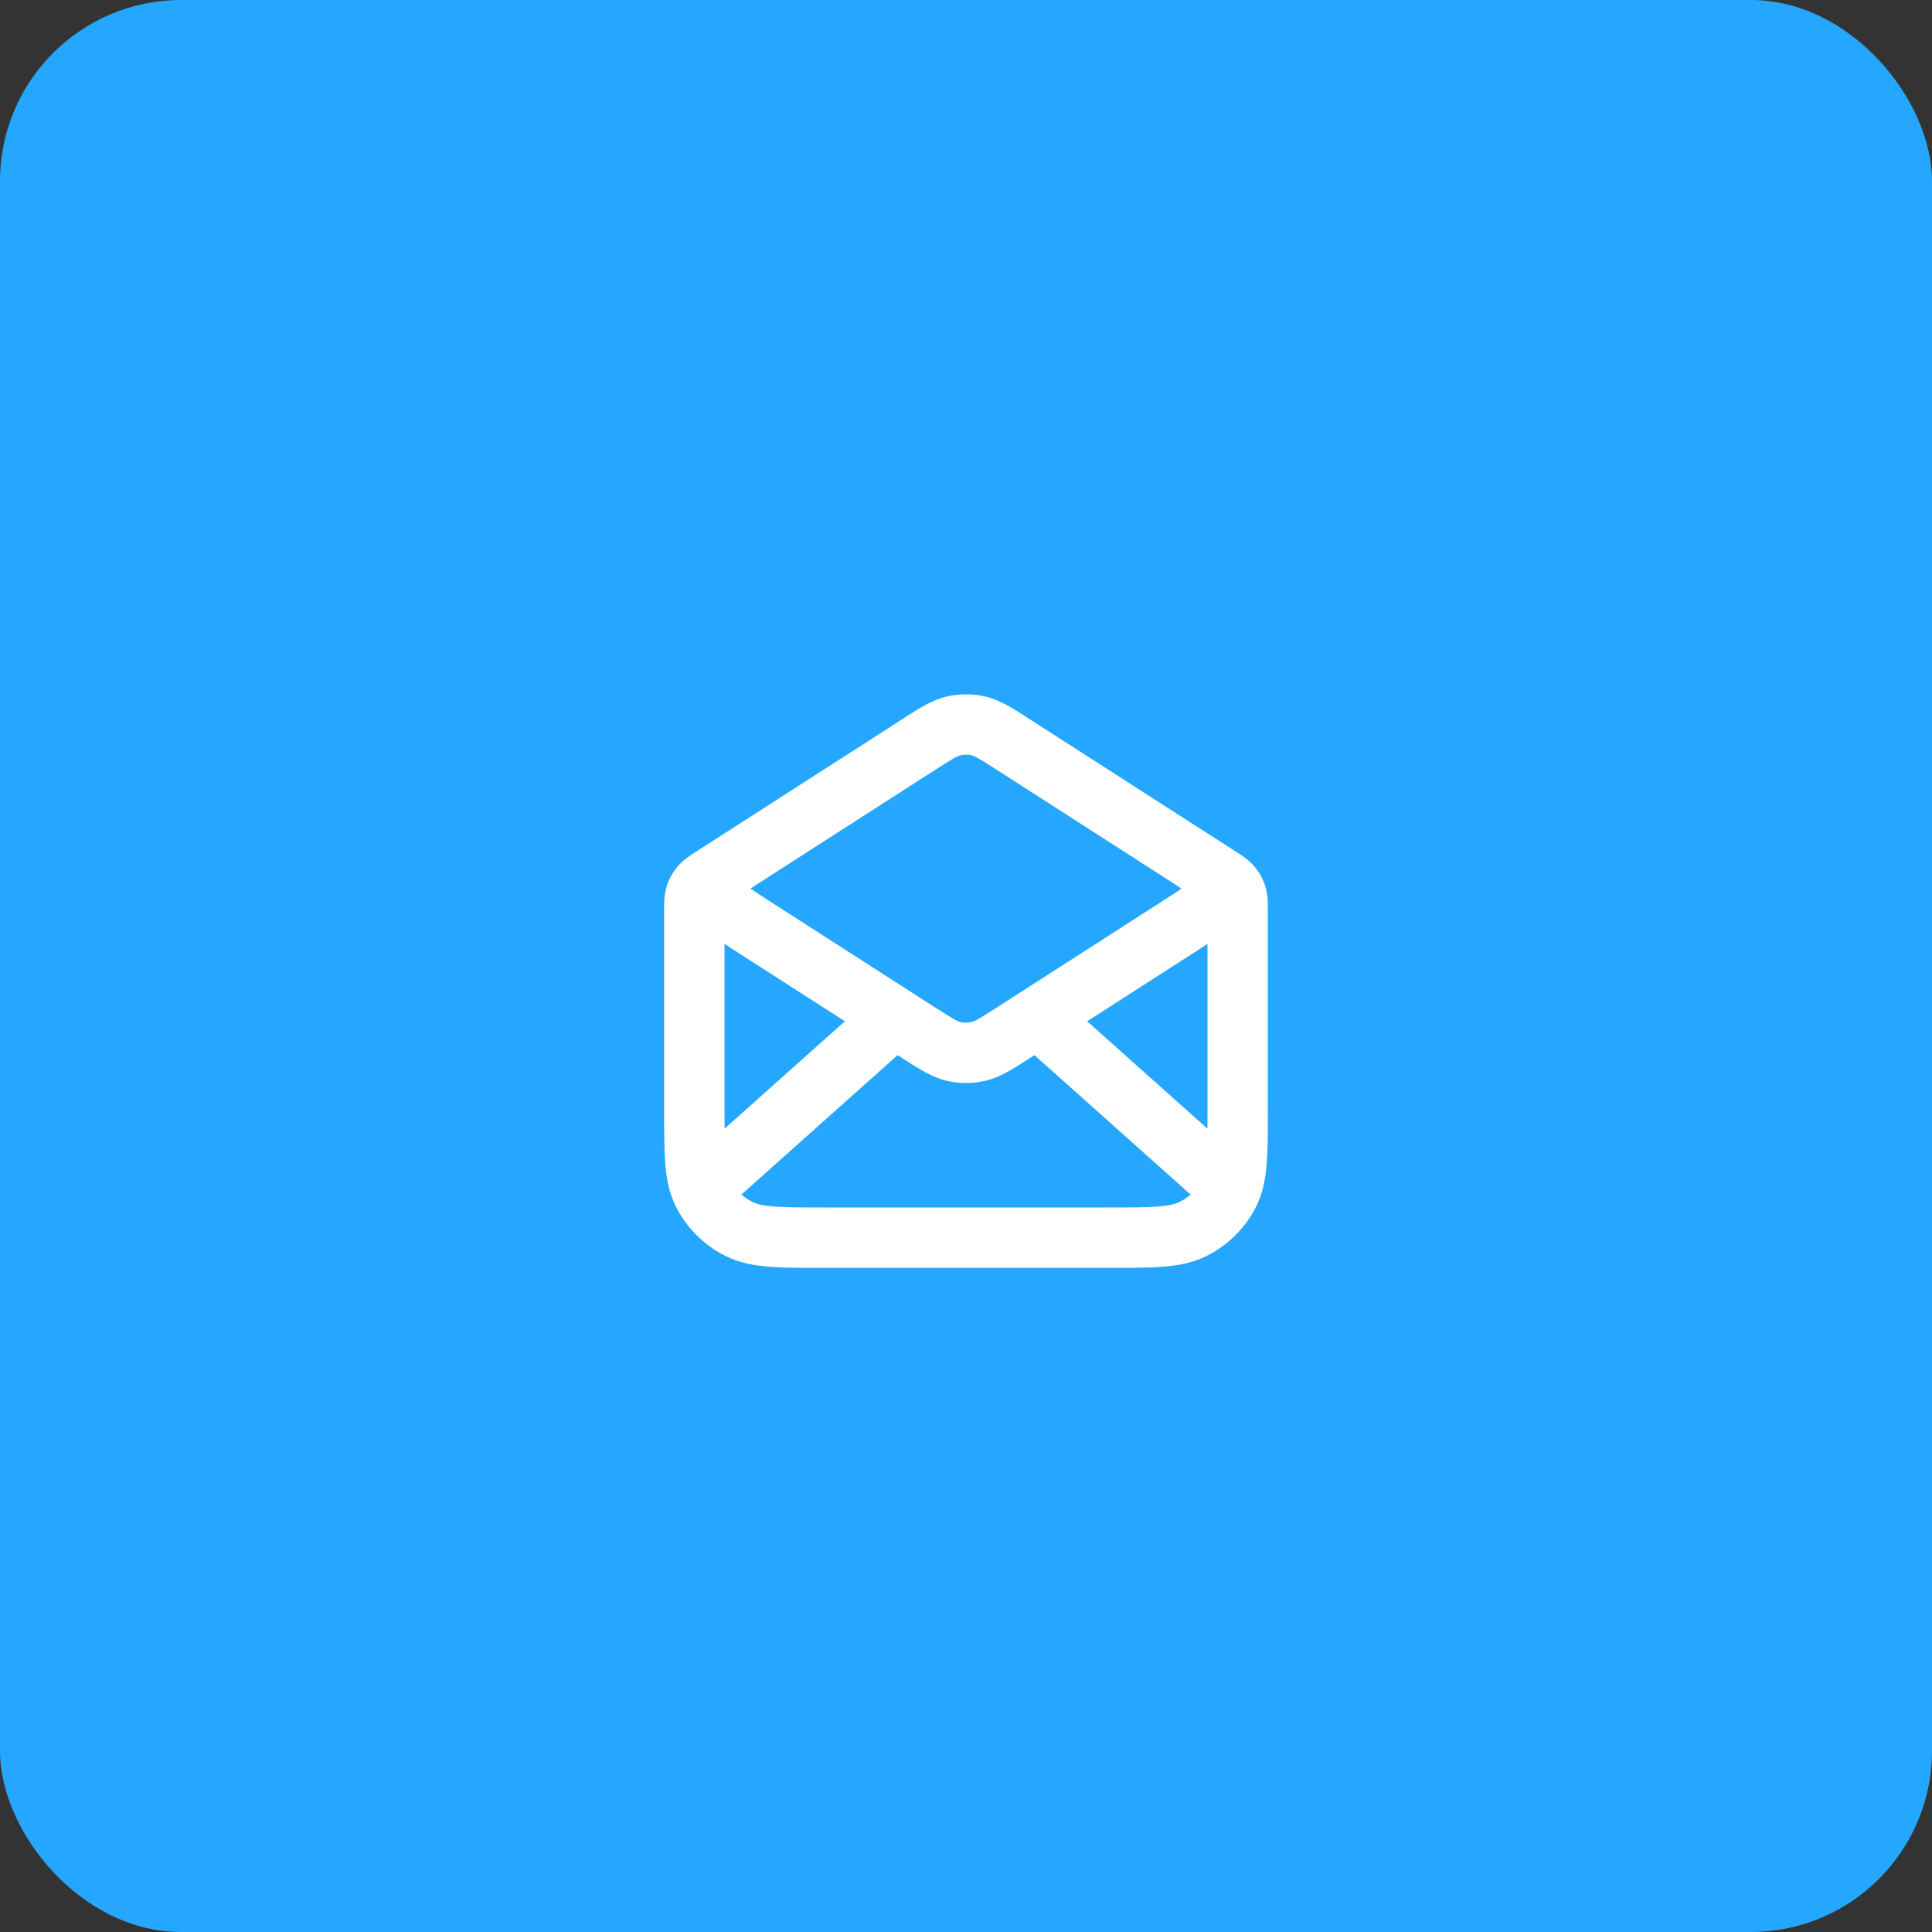 <svg width="64" height="64" viewBox="0 0 64 64" fill="none" xmlns="http://www.w3.org/2000/svg">
<rect x="0" y="0" width="64" height="64" fill="#333333" stroke="none"/>
<rect width="64" height="64" rx="6" fill="#25A7FF"/>
<path fill-rule="evenodd" clip-rule="evenodd" d="M31.363 23.073C31.782 22.976 32.218 22.976 32.638 23.073C33.118 23.184 33.544 23.459 34.008 23.758C34.042 23.78 34.076 23.802 34.11 23.824L39.716 27.425C39.738 27.439 39.76 27.453 39.781 27.467L40.886 28.176C40.902 28.186 40.919 28.197 40.937 28.209C41.12 28.325 41.366 28.482 41.555 28.705C41.717 28.897 41.84 29.121 41.915 29.362C42.003 29.642 42.001 29.936 42.001 30.151C42 30.171 42 30.191 42 30.21V36.772C42 37.484 42 38.079 41.96 38.566C41.918 39.074 41.827 39.551 41.595 40.002C41.239 40.693 40.671 41.252 39.976 41.602C39.524 41.83 39.045 41.919 38.534 41.96C38.044 42 37.442 42 36.721 42H27.28C26.558 42 25.957 42 25.466 41.96C24.955 41.919 24.477 41.83 24.025 41.602C23.33 41.252 22.762 40.693 22.406 40.002C22.173 39.551 22.082 39.074 22.041 38.566C22 38.08 22 37.484 22 36.772L22 30.21C22 30.191 22 30.171 22 30.151C21.999 29.936 21.998 29.642 22.085 29.362C22.16 29.121 22.283 28.897 22.446 28.705C22.635 28.482 22.881 28.325 23.064 28.209C23.082 28.197 23.099 28.186 23.115 28.176L24.22 27.466C24.241 27.453 24.263 27.439 24.285 27.425C24.296 27.418 24.306 27.411 24.317 27.404L29.89 23.824C29.925 23.802 29.959 23.78 29.993 23.758C30.457 23.459 30.883 23.184 31.363 23.073ZM30.971 25.507L25.398 29.087C25.151 29.245 24.984 29.353 24.864 29.438C24.984 29.523 25.151 29.631 25.398 29.79L30.971 33.37C31.603 33.775 31.718 33.833 31.815 33.855C31.937 33.883 32.064 33.883 32.186 33.855C32.283 33.833 32.398 33.775 33.029 33.37L38.602 29.79C38.85 29.631 39.017 29.523 39.137 29.438C39.017 29.354 38.852 29.247 38.608 29.09C38.606 29.089 38.604 29.088 38.602 29.087L33.029 25.507C32.398 25.101 32.283 25.044 32.186 25.021C32.064 24.993 31.937 24.993 31.815 25.021C31.718 25.044 31.603 25.101 30.971 25.507ZM40 31.268C39.909 31.328 39.813 31.389 39.716 31.452L36.013 33.831L39.999 37.389C40 37.192 40 36.974 40 36.731V31.268ZM39.44 39.57L34.266 34.952L34.11 35.052C34.076 35.074 34.042 35.096 34.008 35.118C33.544 35.417 33.118 35.692 32.638 35.803C32.218 35.901 31.782 35.901 31.363 35.803C30.883 35.692 30.457 35.417 29.993 35.118C29.959 35.096 29.925 35.074 29.89 35.052L29.735 34.952L24.561 39.57C24.67 39.666 24.792 39.749 24.924 39.816C25.05 39.879 25.238 39.935 25.628 39.967C26.028 39.999 26.548 40 27.32 40H36.68C37.453 40 37.973 39.999 38.373 39.967C38.763 39.935 38.951 39.879 39.076 39.816C39.209 39.749 39.331 39.666 39.44 39.57ZM24.002 37.389L27.988 33.831L24.317 31.473C24.306 31.466 24.296 31.459 24.285 31.452C24.187 31.389 24.092 31.328 24 31.268V36.731C24 36.974 24 37.192 24.002 37.389Z" fill="white"/>
</svg>
